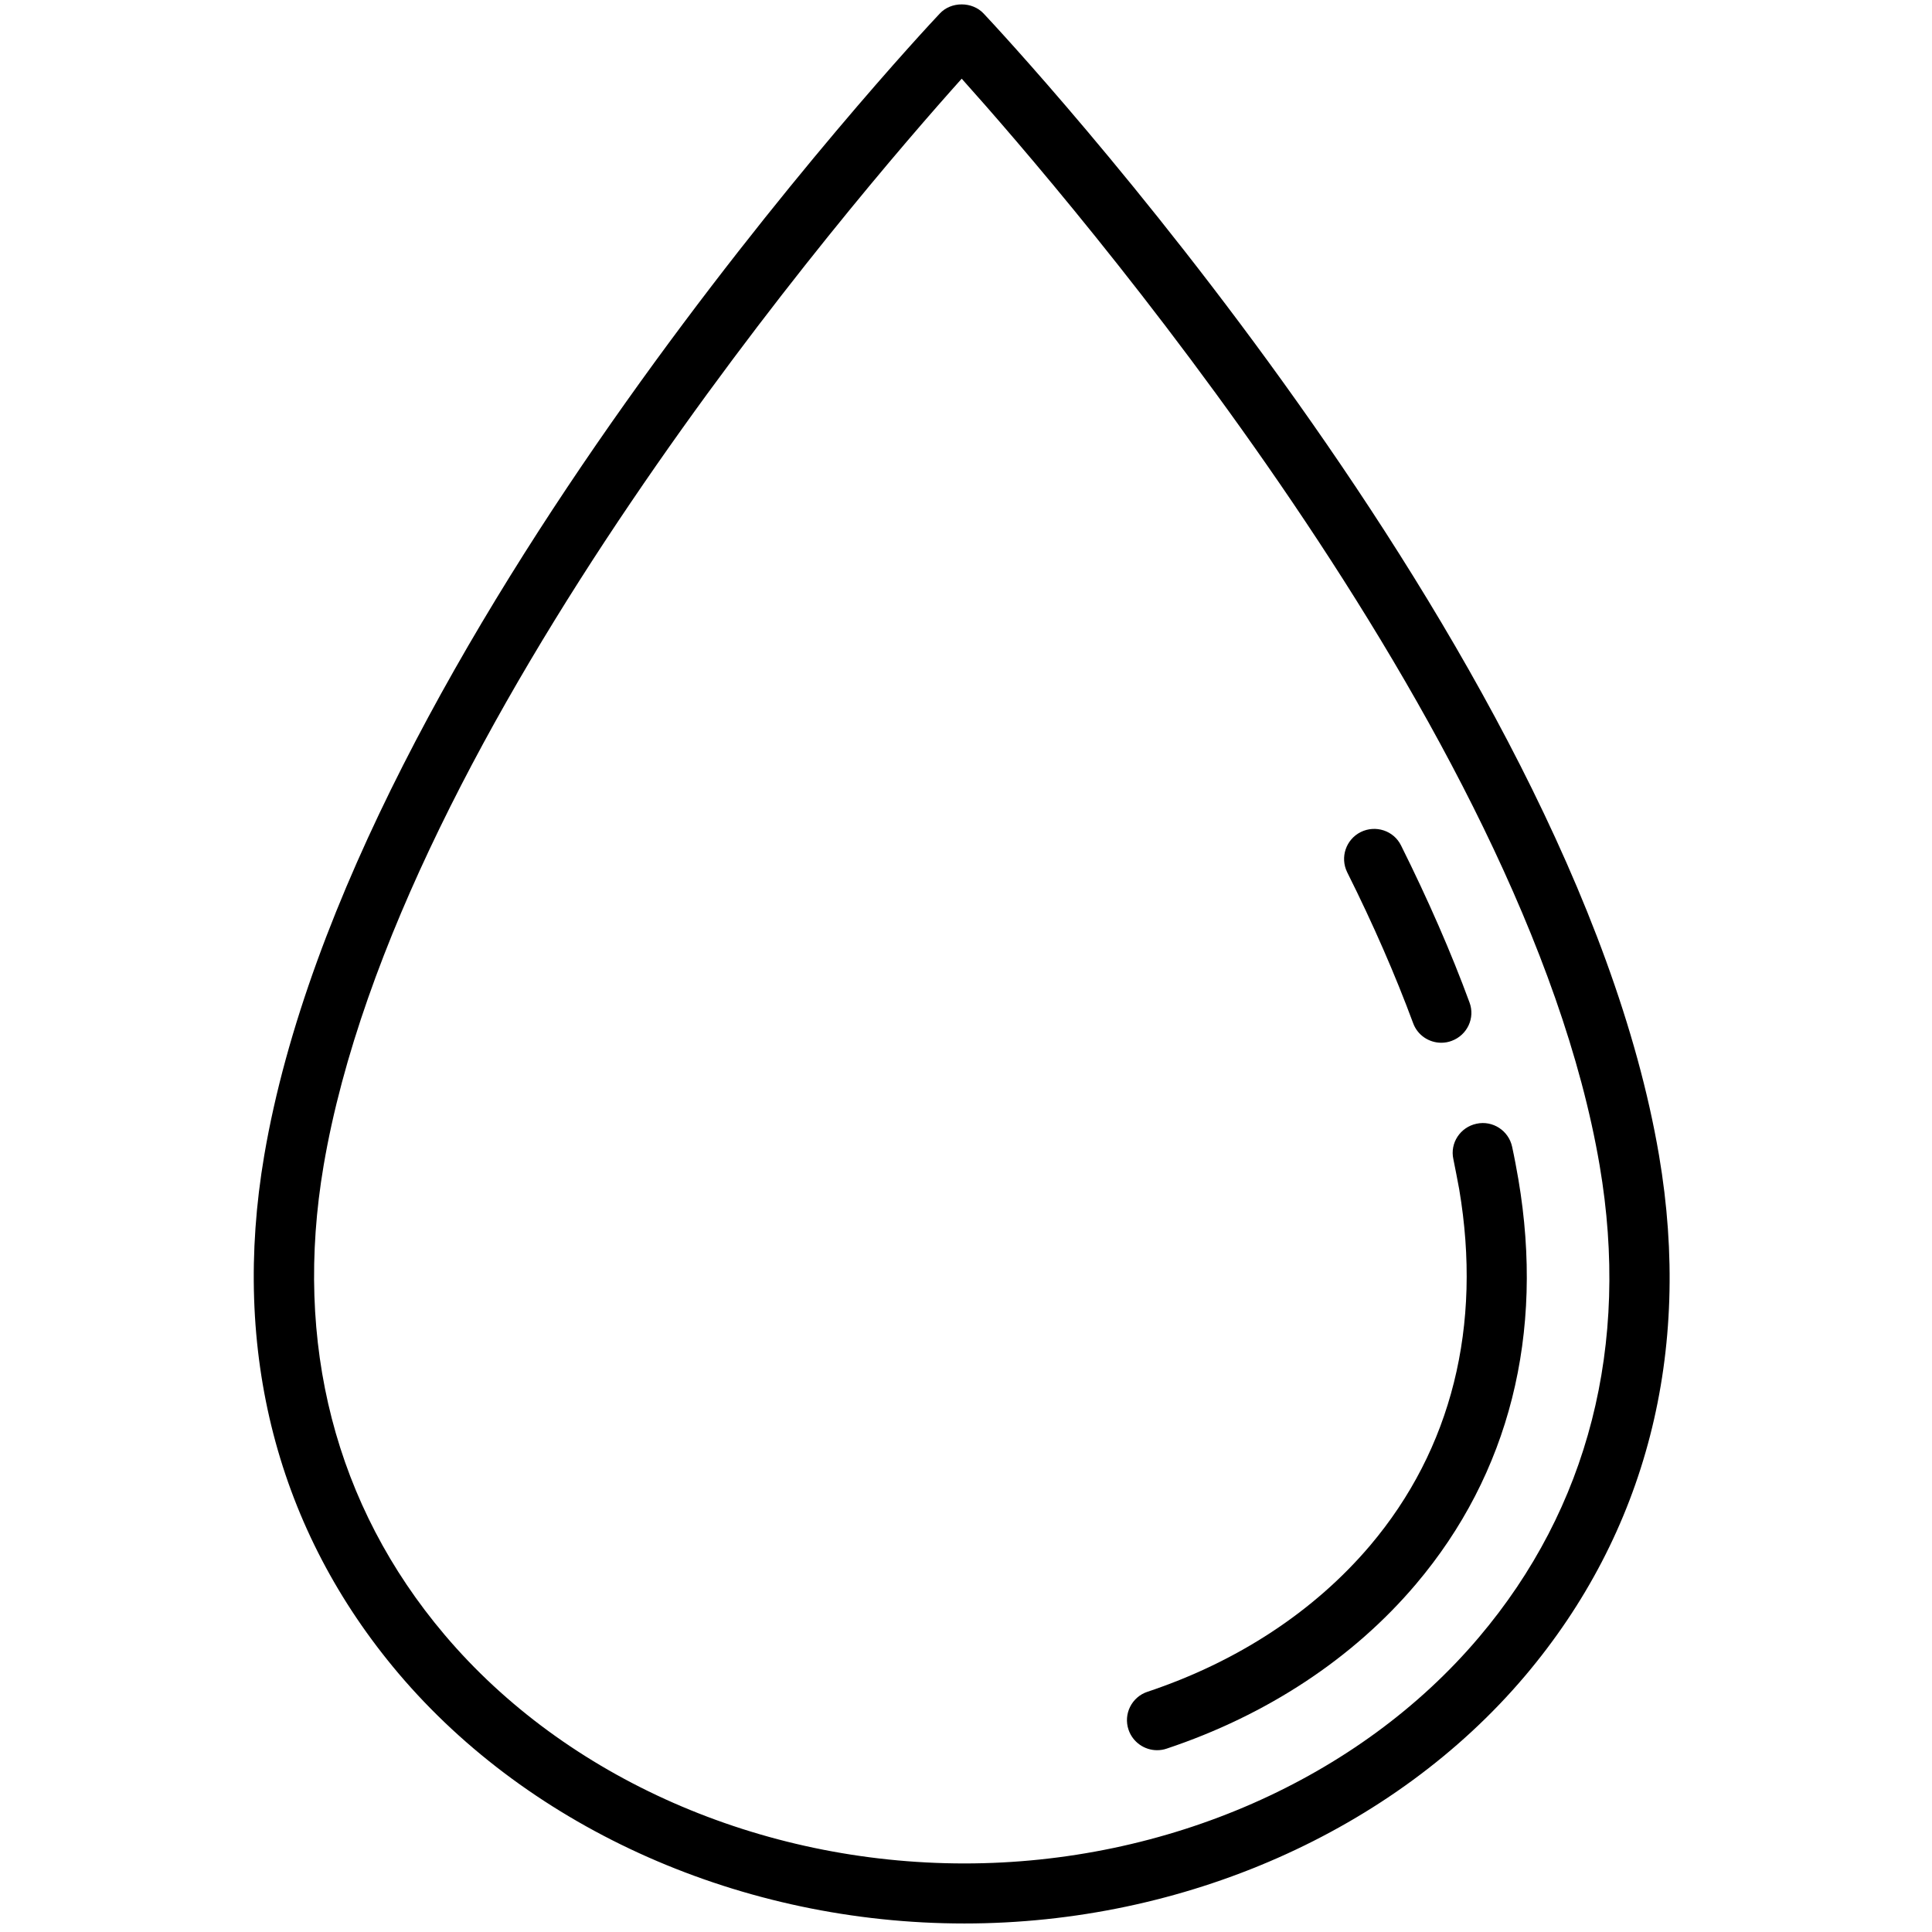 <svg xmlns="http://www.w3.org/2000/svg" xmlns:xlink="http://www.w3.org/1999/xlink" width="150" zoomAndPan="magnify" viewBox="0 0 112.5 112.5" height="150" preserveAspectRatio="xMidYMid meet" version="1.2"><defs><clipPath id="cee8ad5fad"><path d="M 14 0 L 98 0 L 98 112.004 L 14 112.004 Z M 14 0 "/></clipPath></defs><g id="13ed216b2c"><g clip-rule="nonzero" clip-path="url(#cee8ad5fad)"><path style=" stroke:none;fill-rule:nonzero;fill:#000000;fill-opacity:1;" d="M 86.117 95.34 C 79.141 103.59 67.93 108.508 56.156 108.508 C 44.262 108.508 32.945 103.535 25.887 95.191 C 19.52 87.672 17.086 78.219 18.844 67.871 C 23.176 42.41 49.816 11.477 56 4.582 C 62.184 11.477 88.816 42.402 93.148 67.871 C 94.926 78.312 92.5 87.809 86.117 95.34 Z M 96.605 67.277 C 91.543 37.562 58.672 2.27 57.277 0.789 C 56.613 0.078 55.379 0.078 54.723 0.789 C 53.32 2.27 20.449 37.562 15.387 67.277 C 13.445 78.684 16.152 89.109 23.203 97.441 C 30.93 106.562 43.242 112.004 56.156 112.004 C 68.953 112.004 81.156 106.617 88.797 97.594 C 95.855 89.254 98.559 78.766 96.605 67.277 "/></g><path style=" stroke:none;fill-rule:nonzero;fill:#000000;fill-opacity:1;" d="M 88.051 66.777 C 87.848 65.832 86.918 65.23 85.98 65.434 C 85.031 65.633 84.422 66.559 84.629 67.496 C 84.75 68.086 84.859 68.668 84.969 69.25 C 86.316 77.211 84.531 84.387 79.777 90 C 76.531 93.828 72.055 96.766 66.816 98.512 C 65.906 98.812 65.402 99.805 65.715 100.723 C 65.961 101.449 66.645 101.914 67.375 101.914 C 67.555 101.914 67.75 101.887 67.93 101.824 C 73.766 99.879 78.793 96.566 82.449 92.246 C 87.887 85.824 89.945 77.676 88.414 68.668 C 88.305 68.043 88.188 67.406 88.051 66.777 "/><path style=" stroke:none;fill-rule:nonzero;fill:#000000;fill-opacity:1;" d="M 82.285 59.574 C 82.543 60.285 83.215 60.719 83.926 60.719 C 84.129 60.719 84.34 60.684 84.531 60.609 C 85.441 60.273 85.906 59.273 85.57 58.375 C 84.504 55.473 83.16 52.398 81.582 49.23 C 81.156 48.367 80.105 48.023 79.238 48.449 C 78.375 48.879 78.02 49.922 78.445 50.789 C 79.969 53.836 81.254 56.789 82.285 59.574 "/></g></svg>